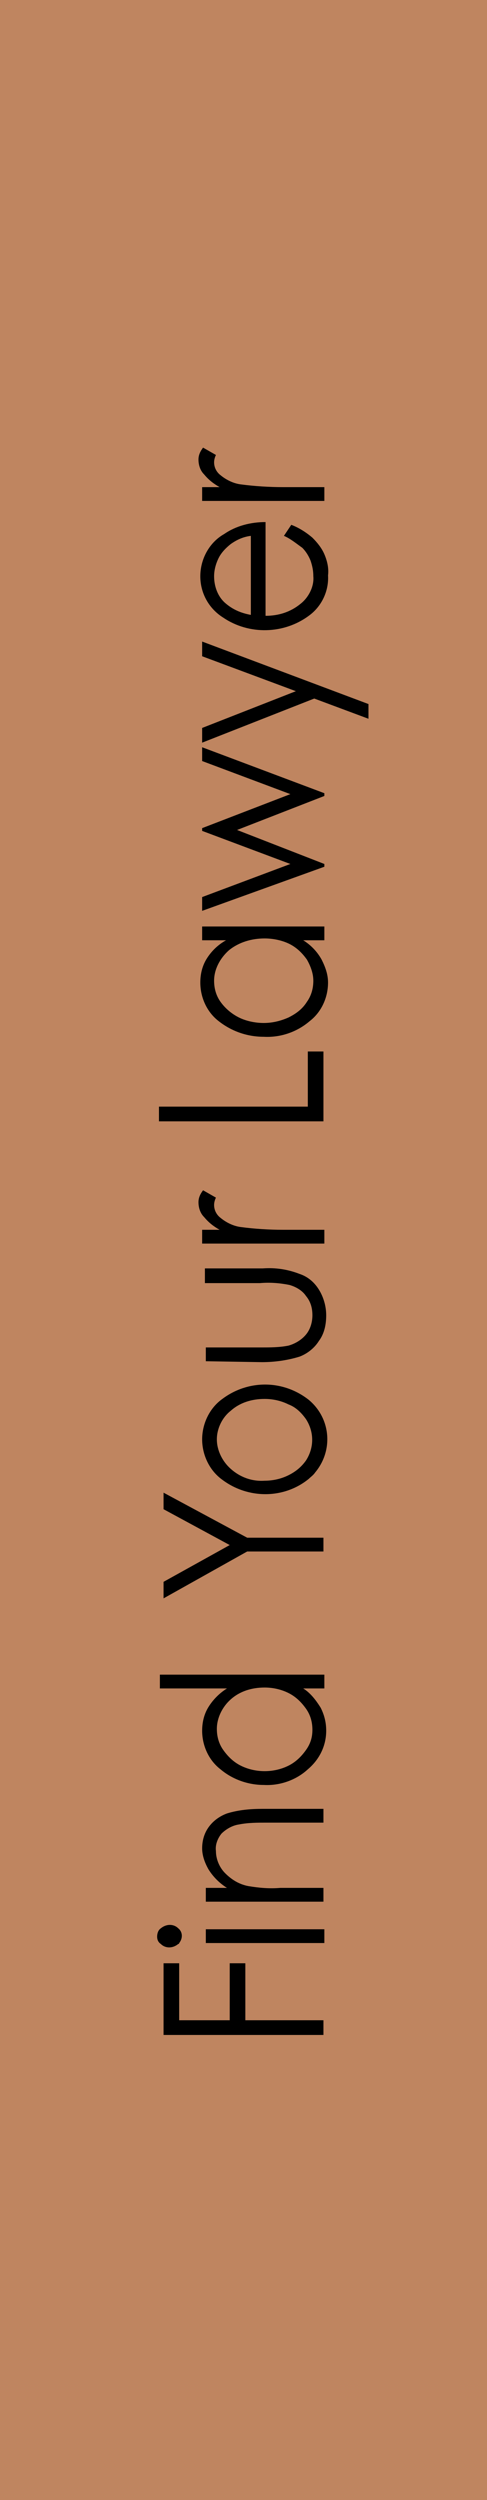 <?xml version="1.0" encoding="utf-8"?>
<!-- Generator: Adobe Illustrator 25.4.1, SVG Export Plug-In . SVG Version: 6.00 Build 0)  -->
<svg version="1.1" id="Layer_1" xmlns="http://www.w3.org/2000/svg" xmlns:xlink="http://www.w3.org/1999/xlink" x="0px" y="0px"
	 viewBox="0 0 53 272" style="enable-background:new 0 0 53 272;" xml:space="preserve">
<style type="text/css">
	.st0{fill:#BF8560;}
</style>
<rect class="st0" width="53" height="272"/>
<path d="M17.8,221.4v-7.8h1.7v6.2H25v-6.2h1.7v6.2h8.5v1.6H17.8z"/>
<path d="M17.1,210.7c0-0.3,0.1-0.7,0.4-0.9c0.6-0.5,1.4-0.5,1.9,0c0.5,0.4,0.5,1.1,0.1,1.6c0,0.1-0.1,0.1-0.1,0.1
	c-0.6,0.5-1.4,0.5-1.9,0C17.2,211.3,17.1,211,17.1,210.7z M22.4,211.4v-1.5h12.9v1.5H22.4z"/>
<path d="M22.4,206.9v-1.5h2.3c-0.8-0.5-1.5-1.2-2-2c-0.4-0.7-0.7-1.5-0.7-2.3c0-0.8,0.2-1.6,0.7-2.3c0.5-0.7,1.2-1.2,2-1.5
	c1.3-0.4,2.6-0.5,3.9-0.5h6.6v1.5h-6.2c-1,0-2,0-3,0.2c-0.7,0.1-1.4,0.5-1.9,1c-0.4,0.5-0.7,1.2-0.6,1.9c0,0.9,0.4,1.8,1,2.4
	c0.7,0.7,1.5,1.2,2.5,1.4c1.2,0.2,2.3,0.3,3.5,0.2h4.7v1.5L22.4,206.9z"/>
<path d="M17.4,182.2h17.9v1.5H33c0.8,0.5,1.4,1.3,1.9,2.1c0.4,0.8,0.6,1.6,0.6,2.5c0,1.6-0.7,3.1-2,4.2c-1.3,1.2-3.1,1.8-4.8,1.7
	c-1.7,0-3.4-0.6-4.7-1.7c-1.3-1-2-2.6-2-4.2c0-0.9,0.2-1.8,0.7-2.6c0.5-0.8,1.2-1.5,2-2h-7.3V182.2z M23.6,188.1
	c0,0.8,0.2,1.6,0.7,2.3c0.5,0.7,1.1,1.3,1.9,1.7c0.8,0.4,1.7,0.6,2.6,0.6c0.9,0,1.8-0.2,2.6-0.6c0.8-0.4,1.4-1,1.9-1.7
	c0.5-0.7,0.7-1.4,0.7-2.2c0-0.8-0.2-1.6-0.7-2.3c-0.5-0.7-1.1-1.3-1.9-1.7c-0.8-0.4-1.7-0.6-2.6-0.6c-1.4,0-2.7,0.4-3.7,1.3
	C24.2,185.7,23.6,186.9,23.6,188.1z"/>
<path d="M17.8,173.9v-1.8l7.2-4l-7.2-3.9v-1.8l9.1,4.9h8.3v1.5h-8.3L17.8,173.9z"/>
<path d="M22,156.6c0-1.7,0.8-3.4,2.2-4.4c2.8-2.1,6.6-2.1,9.4,0.1c2.4,2,2.7,5.5,0.7,7.9c-0.2,0.3-0.5,0.5-0.7,0.7
	c-2.7,2.2-6.6,2.2-9.4,0.1C22.8,160,22,158.3,22,156.6z M23.6,156.6c0,1.2,0.6,2.4,1.5,3.2c1,0.9,2.3,1.4,3.7,1.3
	c0.9,0,1.8-0.2,2.6-0.6c0.8-0.4,1.4-0.9,1.9-1.6c0.9-1.4,0.9-3.1,0-4.5c-0.5-0.7-1.1-1.3-1.9-1.6c-0.8-0.4-1.7-0.6-2.6-0.6
	c-1.4,0-2.7,0.4-3.7,1.3C24.2,154.2,23.6,155.4,23.6,156.6L23.6,156.6z"/>
<path d="M22.4,148.1v-1.5h6c1,0,2,0,3-0.2c0.7-0.2,1.4-0.6,1.9-1.2c0.5-0.6,0.7-1.4,0.7-2.1c0-0.8-0.2-1.5-0.7-2.1
	c-0.4-0.6-1.1-1-1.8-1.2c-1-0.2-2.1-0.3-3.2-0.2h-6V138h6.3c1.4-0.1,2.7,0.1,4,0.6c0.9,0.3,1.6,0.9,2.1,1.7c0.5,0.8,0.8,1.8,0.8,2.8
	c0,1-0.2,2-0.8,2.8c-0.5,0.8-1.3,1.4-2.1,1.7c-1.3,0.4-2.7,0.6-4.1,0.6L22.4,148.1z"/>
<path d="M22,135.3v-1.5h1.9c-0.7-0.4-1.2-0.8-1.7-1.4c-0.4-0.4-0.6-1-0.6-1.6c0-0.5,0.2-0.9,0.5-1.3l1.4,0.8
	c-0.1,0.2-0.2,0.5-0.2,0.8c0,0.6,0.3,1.1,0.7,1.4c0.6,0.5,1.4,0.9,2.2,1c1.5,0.2,3.1,0.3,4.6,0.3h4.5v1.5L22,135.3z"/>
<path d="M17.3,122v-1.6h16.2v-6h1.7v7.6H17.3z"/>
<path d="M22,100.8h13.3v1.5H33c0.8,0.5,1.5,1.2,2,2.1c0.4,0.8,0.7,1.6,0.7,2.5c0,1.6-0.7,3.2-2,4.2c-1.4,1.2-3.2,1.8-5,1.7
	c-1.8,0-3.5-0.6-4.9-1.7c-1.3-1-2-2.6-2-4.2c0-0.9,0.2-1.8,0.7-2.6c0.5-0.8,1.2-1.5,2.1-2H22V100.8z M23.3,106.7
	c0,0.8,0.2,1.6,0.7,2.3c0.5,0.7,1.2,1.3,2,1.7c0.8,0.4,1.8,0.6,2.7,0.6c0.9,0,1.8-0.2,2.7-0.6c0.8-0.4,1.5-0.9,2-1.7
	c0.5-0.7,0.7-1.5,0.7-2.3c0-0.8-0.3-1.6-0.7-2.3c-0.5-0.7-1.1-1.3-1.9-1.7c-0.8-0.4-1.8-0.6-2.7-0.6c-1.4,0-2.8,0.4-3.9,1.3
	C23.9,104.3,23.3,105.5,23.3,106.7L23.3,106.7z"/>
<path d="M22,99.1v-1.5l9.6-3.6L22,90.4v-0.3l9.6-3.7L22,82.8v-1.5l13.3,5v0.3l-9.5,3.7l9.5,3.7v0.3L22,99.1z"/>
<path d="M22,80.8v-1.6l10.2-4L22,71.4v-1.6l18.1,6.8v1.6l-5.9-2.2L22,80.8z"/>
<path d="M30.9,58.3l0.8-1.2c0.8,0.3,1.6,0.8,2.3,1.4c0.5,0.5,1,1.1,1.3,1.8c0.3,0.7,0.5,1.5,0.4,2.3c0.1,1.7-0.7,3.4-2.1,4.4
	c-2.7,2-6.5,2.1-9.3,0.2c-1.6-1-2.5-2.7-2.5-4.5c0-1.9,1-3.7,2.6-4.6c1.3-0.9,2.9-1.3,4.5-1.3V67c1.4,0,2.7-0.4,3.8-1.3
	c0.9-0.7,1.5-1.9,1.4-3c0-0.6-0.1-1.1-0.3-1.7c-0.2-0.5-0.5-1-0.9-1.4C32.2,59.1,31.6,58.6,30.9,58.3z M27.3,58.3
	c-0.8,0.1-1.5,0.4-2.2,0.9c-0.5,0.4-1,0.9-1.3,1.5c-0.3,0.6-0.5,1.3-0.5,2c0,1.1,0.4,2.2,1.2,2.9c0.8,0.7,1.7,1.1,2.8,1.3V58.3z"/>
<path d="M22,54.5V53h1.9c-0.7-0.4-1.2-0.8-1.7-1.4c-0.4-0.4-0.6-1-0.6-1.6c0-0.5,0.2-0.9,0.5-1.3l1.4,0.8c-0.1,0.2-0.2,0.5-0.2,0.8
	c0,0.6,0.3,1.1,0.7,1.4c0.6,0.5,1.4,0.9,2.2,1c1.5,0.2,3.1,0.3,4.6,0.3h4.5v1.5L22,54.5z"/>
</svg>
